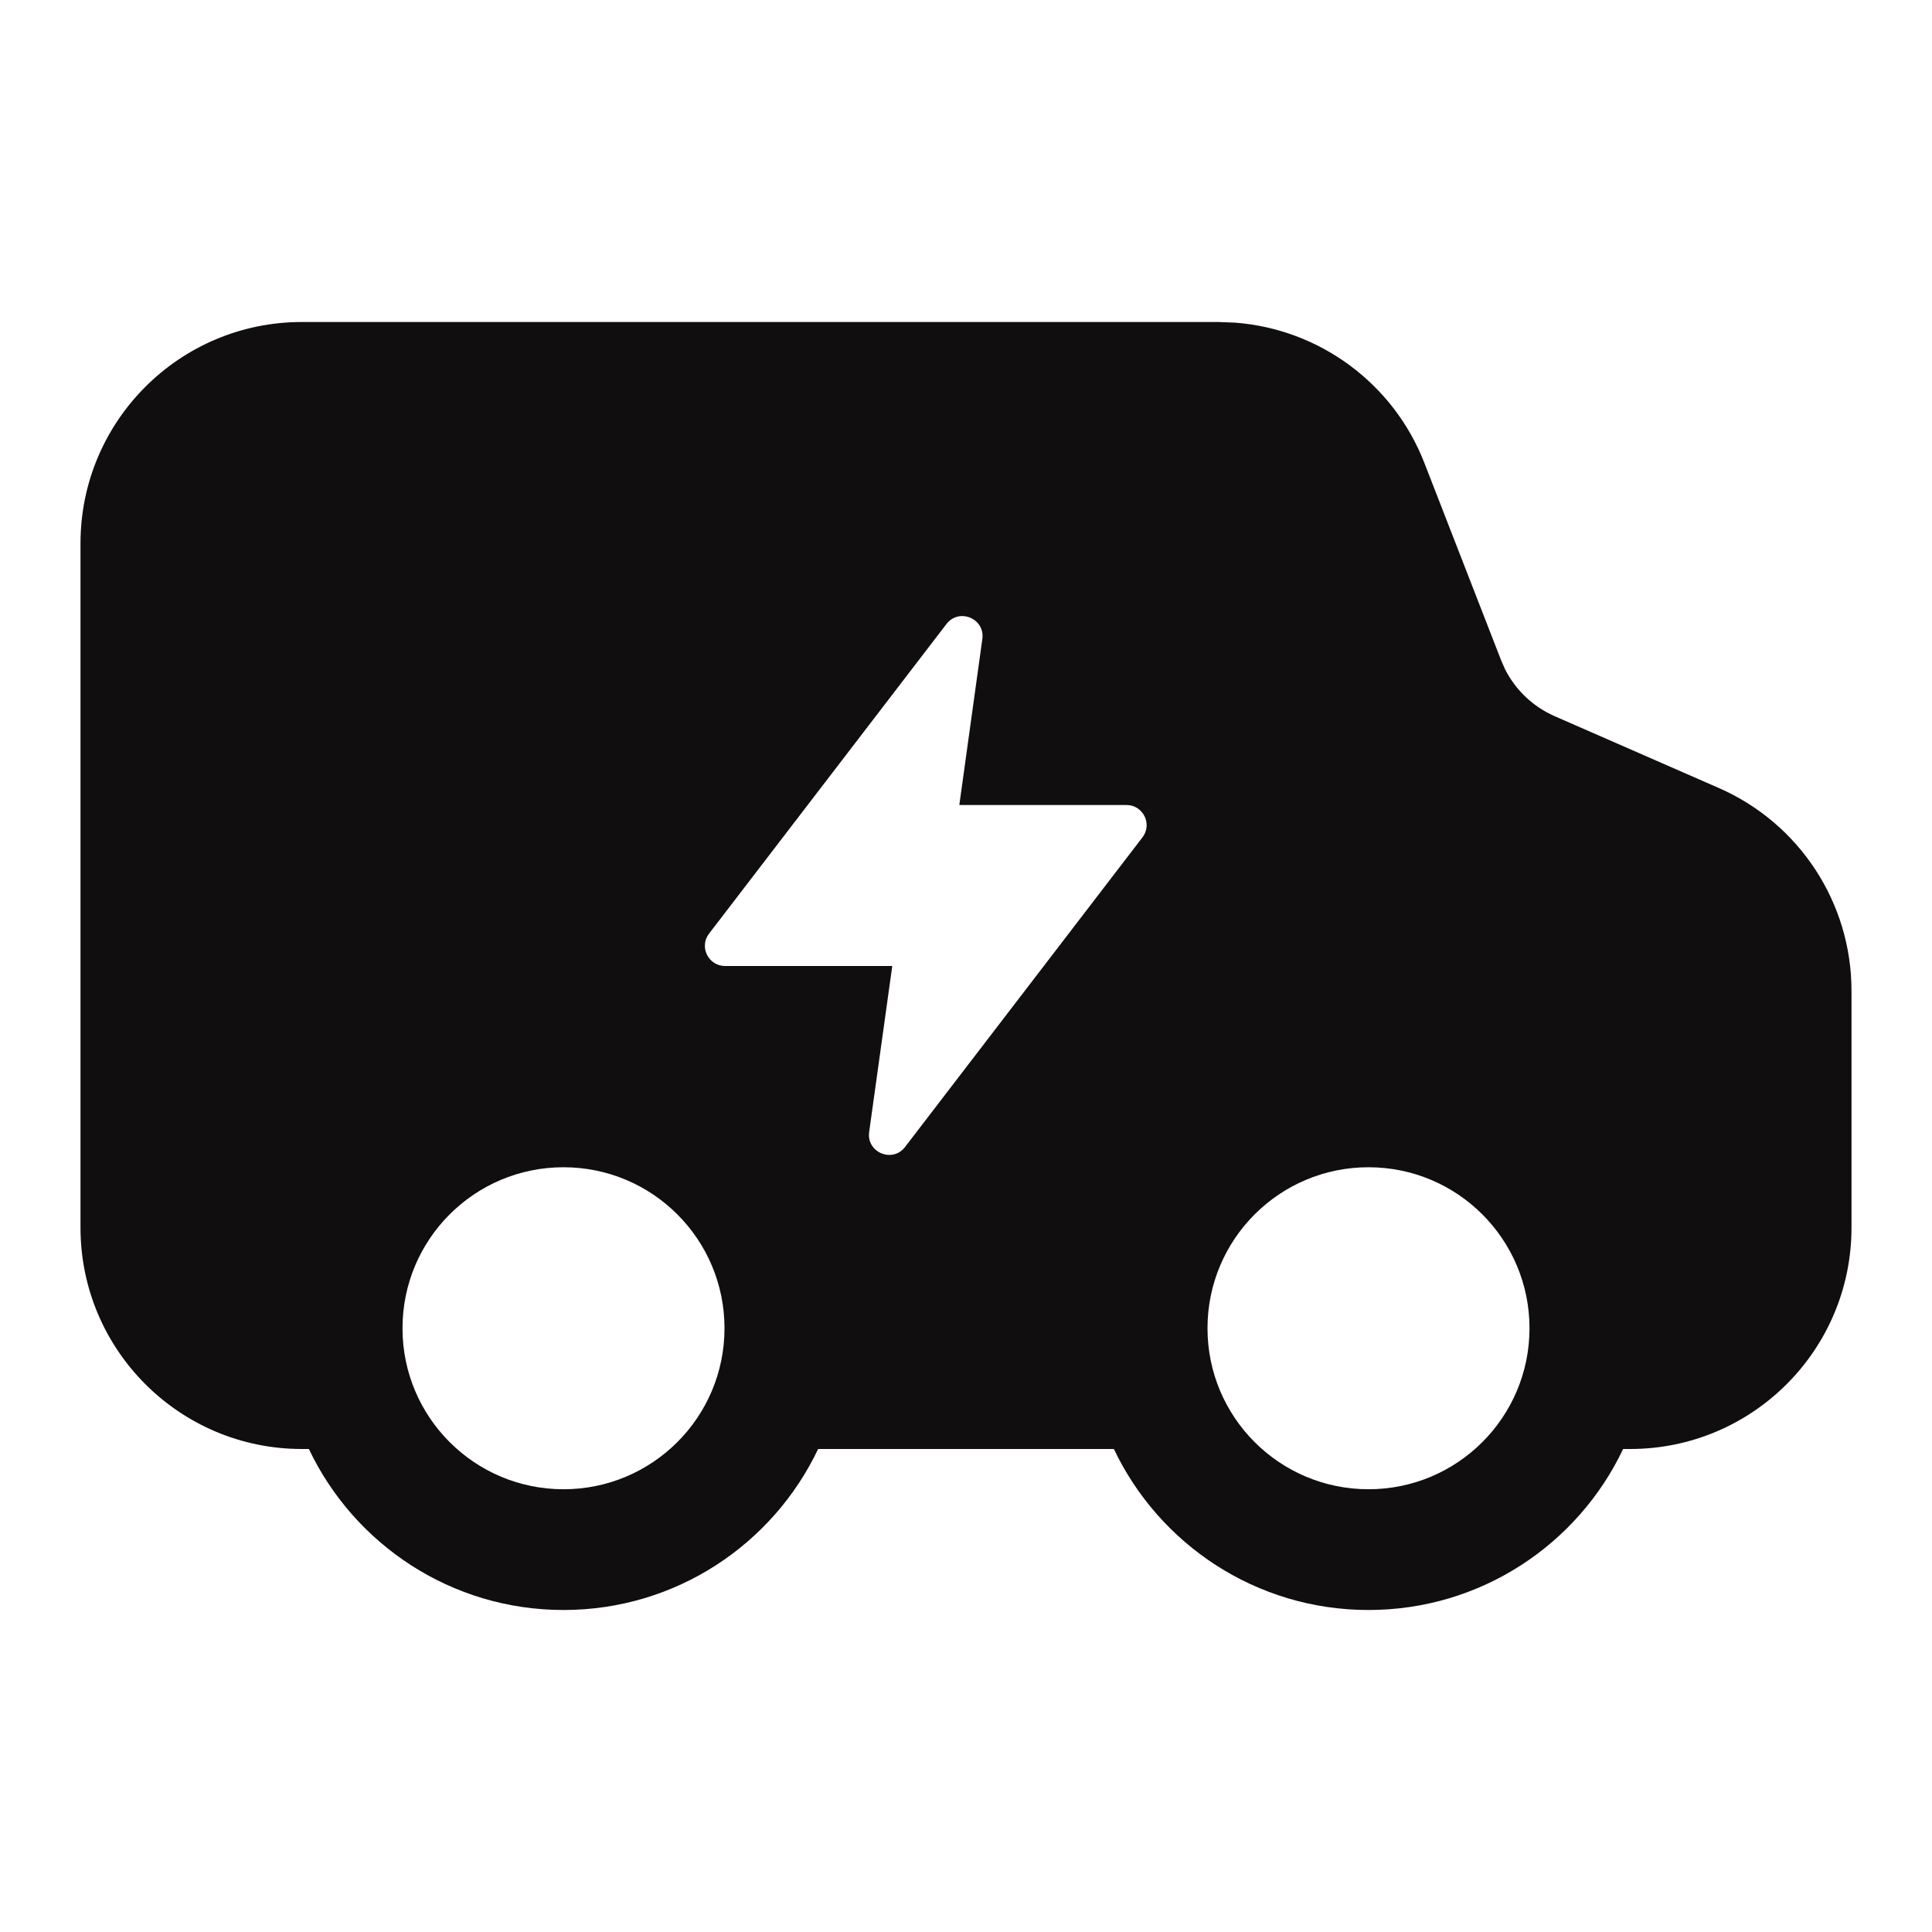 <svg xmlns="http://www.w3.org/2000/svg" fill="none" viewBox="0 0 24 24" height="24" width="24">
<path fill="#100E0E" d="M1 6.75V15.25C1 16.769 2.231 18 3.75 18H3.837C4.399 19.183 5.604 20 7 20C8.396 20 9.601 19.183 10.163 18H13.837C14.399 19.183 15.604 20 17 20C18.396 20 19.602 19.183 20.163 18H20.25C21.769 18 23 16.769 23 15.25V12.308C23 11.215 22.353 10.227 21.352 9.789L19.311 8.896C19.045 8.779 18.829 8.574 18.698 8.317L18.648 8.204L17.695 5.753C17.31 4.762 16.391 4.088 15.343 4.008L15.132 4H3.75C2.231 4 1 5.231 1 6.75ZM7 14.5C8.105 14.5 9 15.395 9 16.5C9 17.605 8.105 18.5 7 18.5C5.895 18.5 5 17.605 5 16.5C5 15.395 5.895 14.5 7 14.5ZM17 14.5C18.105 14.5 19 15.395 19 16.5C19 17.605 18.105 18.5 17 18.5C15.895 18.5 15 17.605 15 16.5C15 15.395 15.895 14.5 17 14.5ZM11.917 10H13.993C14.201 10 14.318 10.238 14.192 10.402L11.243 14.248C11.087 14.452 10.762 14.316 10.797 14.062L11.084 12H9.007C8.8 12 8.682 11.762 8.808 11.598L11.757 7.752C11.913 7.548 12.239 7.684 12.203 7.938L11.917 10Z" clip-rule="evenodd" fill-rule="evenodd"></path>
</svg>
